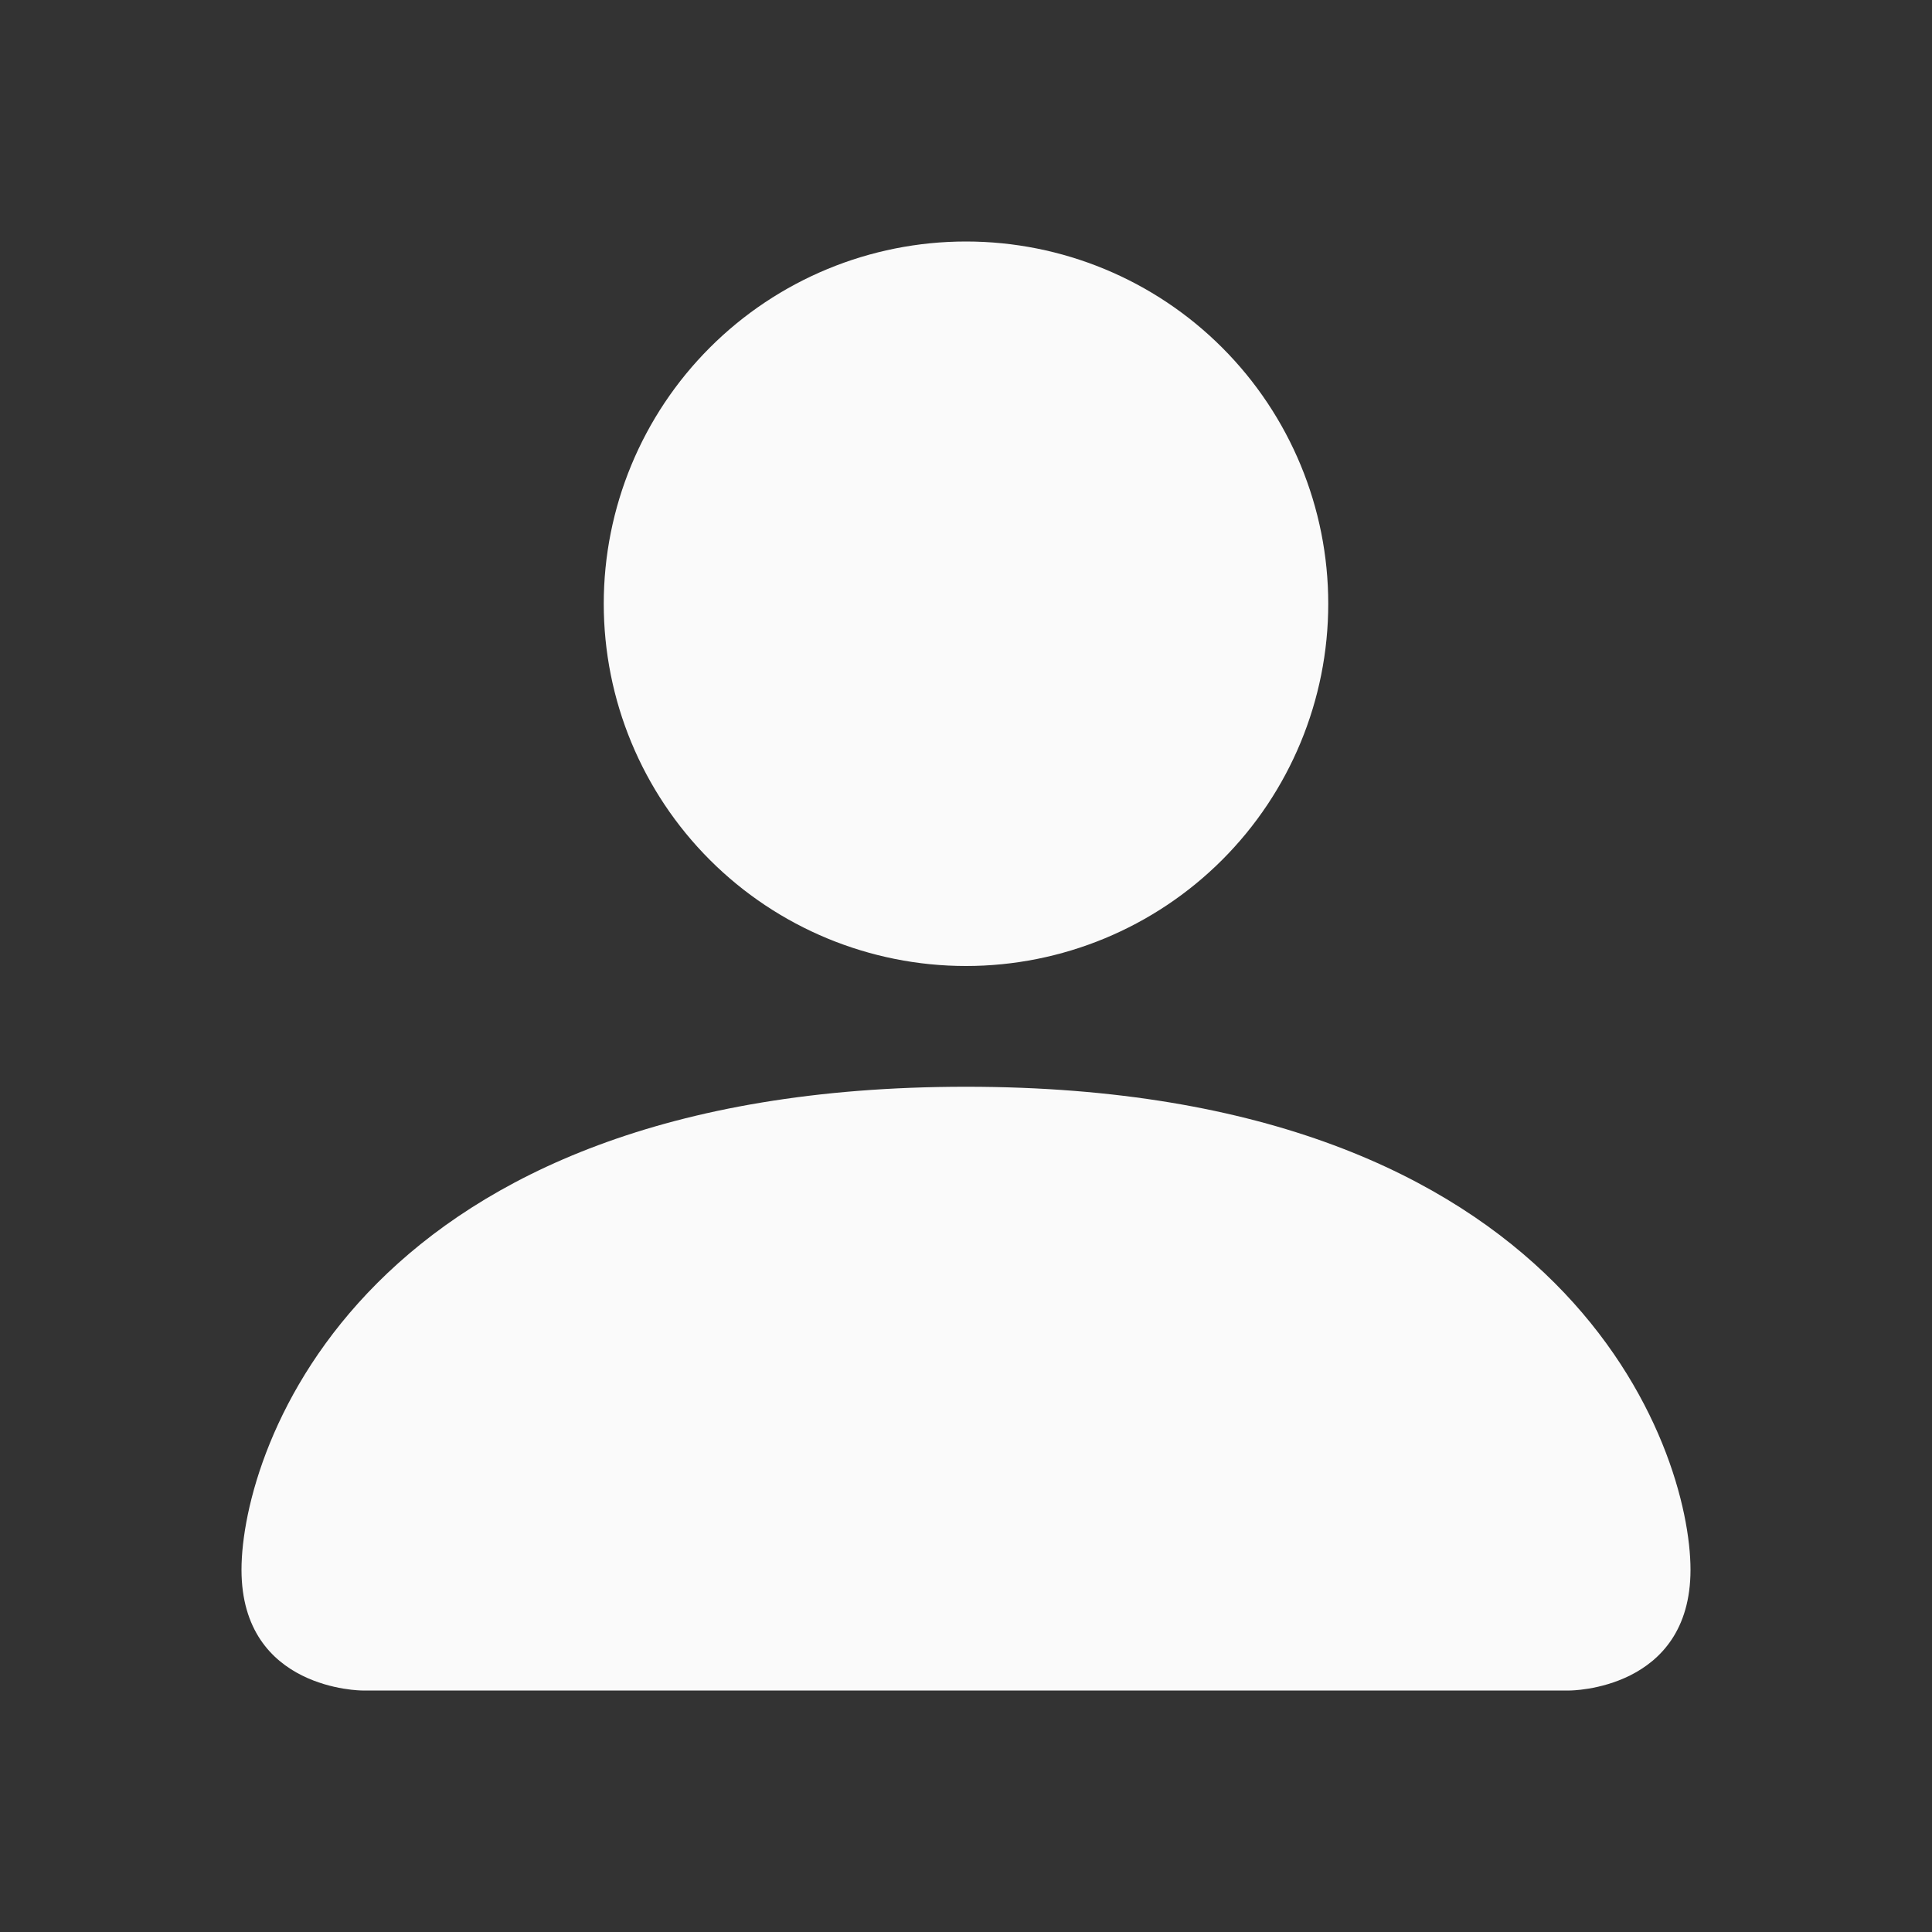 <svg width="36" height="36" viewBox="0 0 36 36" fill="none" xmlns="http://www.w3.org/2000/svg">
<rect x="0" y="0" width="36" height="36" fill="#333333" stroke="none"/>
<path d="M6.75 31.5C6.75 31.5 4.5 31.5 4.5 29.25C4.5 27 6.75 20.25 18 20.25C29.25 20.25 31.5 27 31.5 29.25C31.5 31.5 29.25 31.5 29.25 31.5H6.75ZM18 18C19.79 18 21.507 17.289 22.773 16.023C24.039 14.757 24.75 13.04 24.75 11.25C24.75 9.46 24.039 7.743 22.773 6.477C21.507 5.211 19.79 4.5 18 4.5C16.21 4.5 14.493 5.211 13.227 6.477C11.961 7.743 11.25 9.46 11.25 11.25C11.25 13.04 11.961 14.757 13.227 16.023C14.493 17.289 16.21 18 18 18Z" fill="#FAFAFA"/>
</svg>
